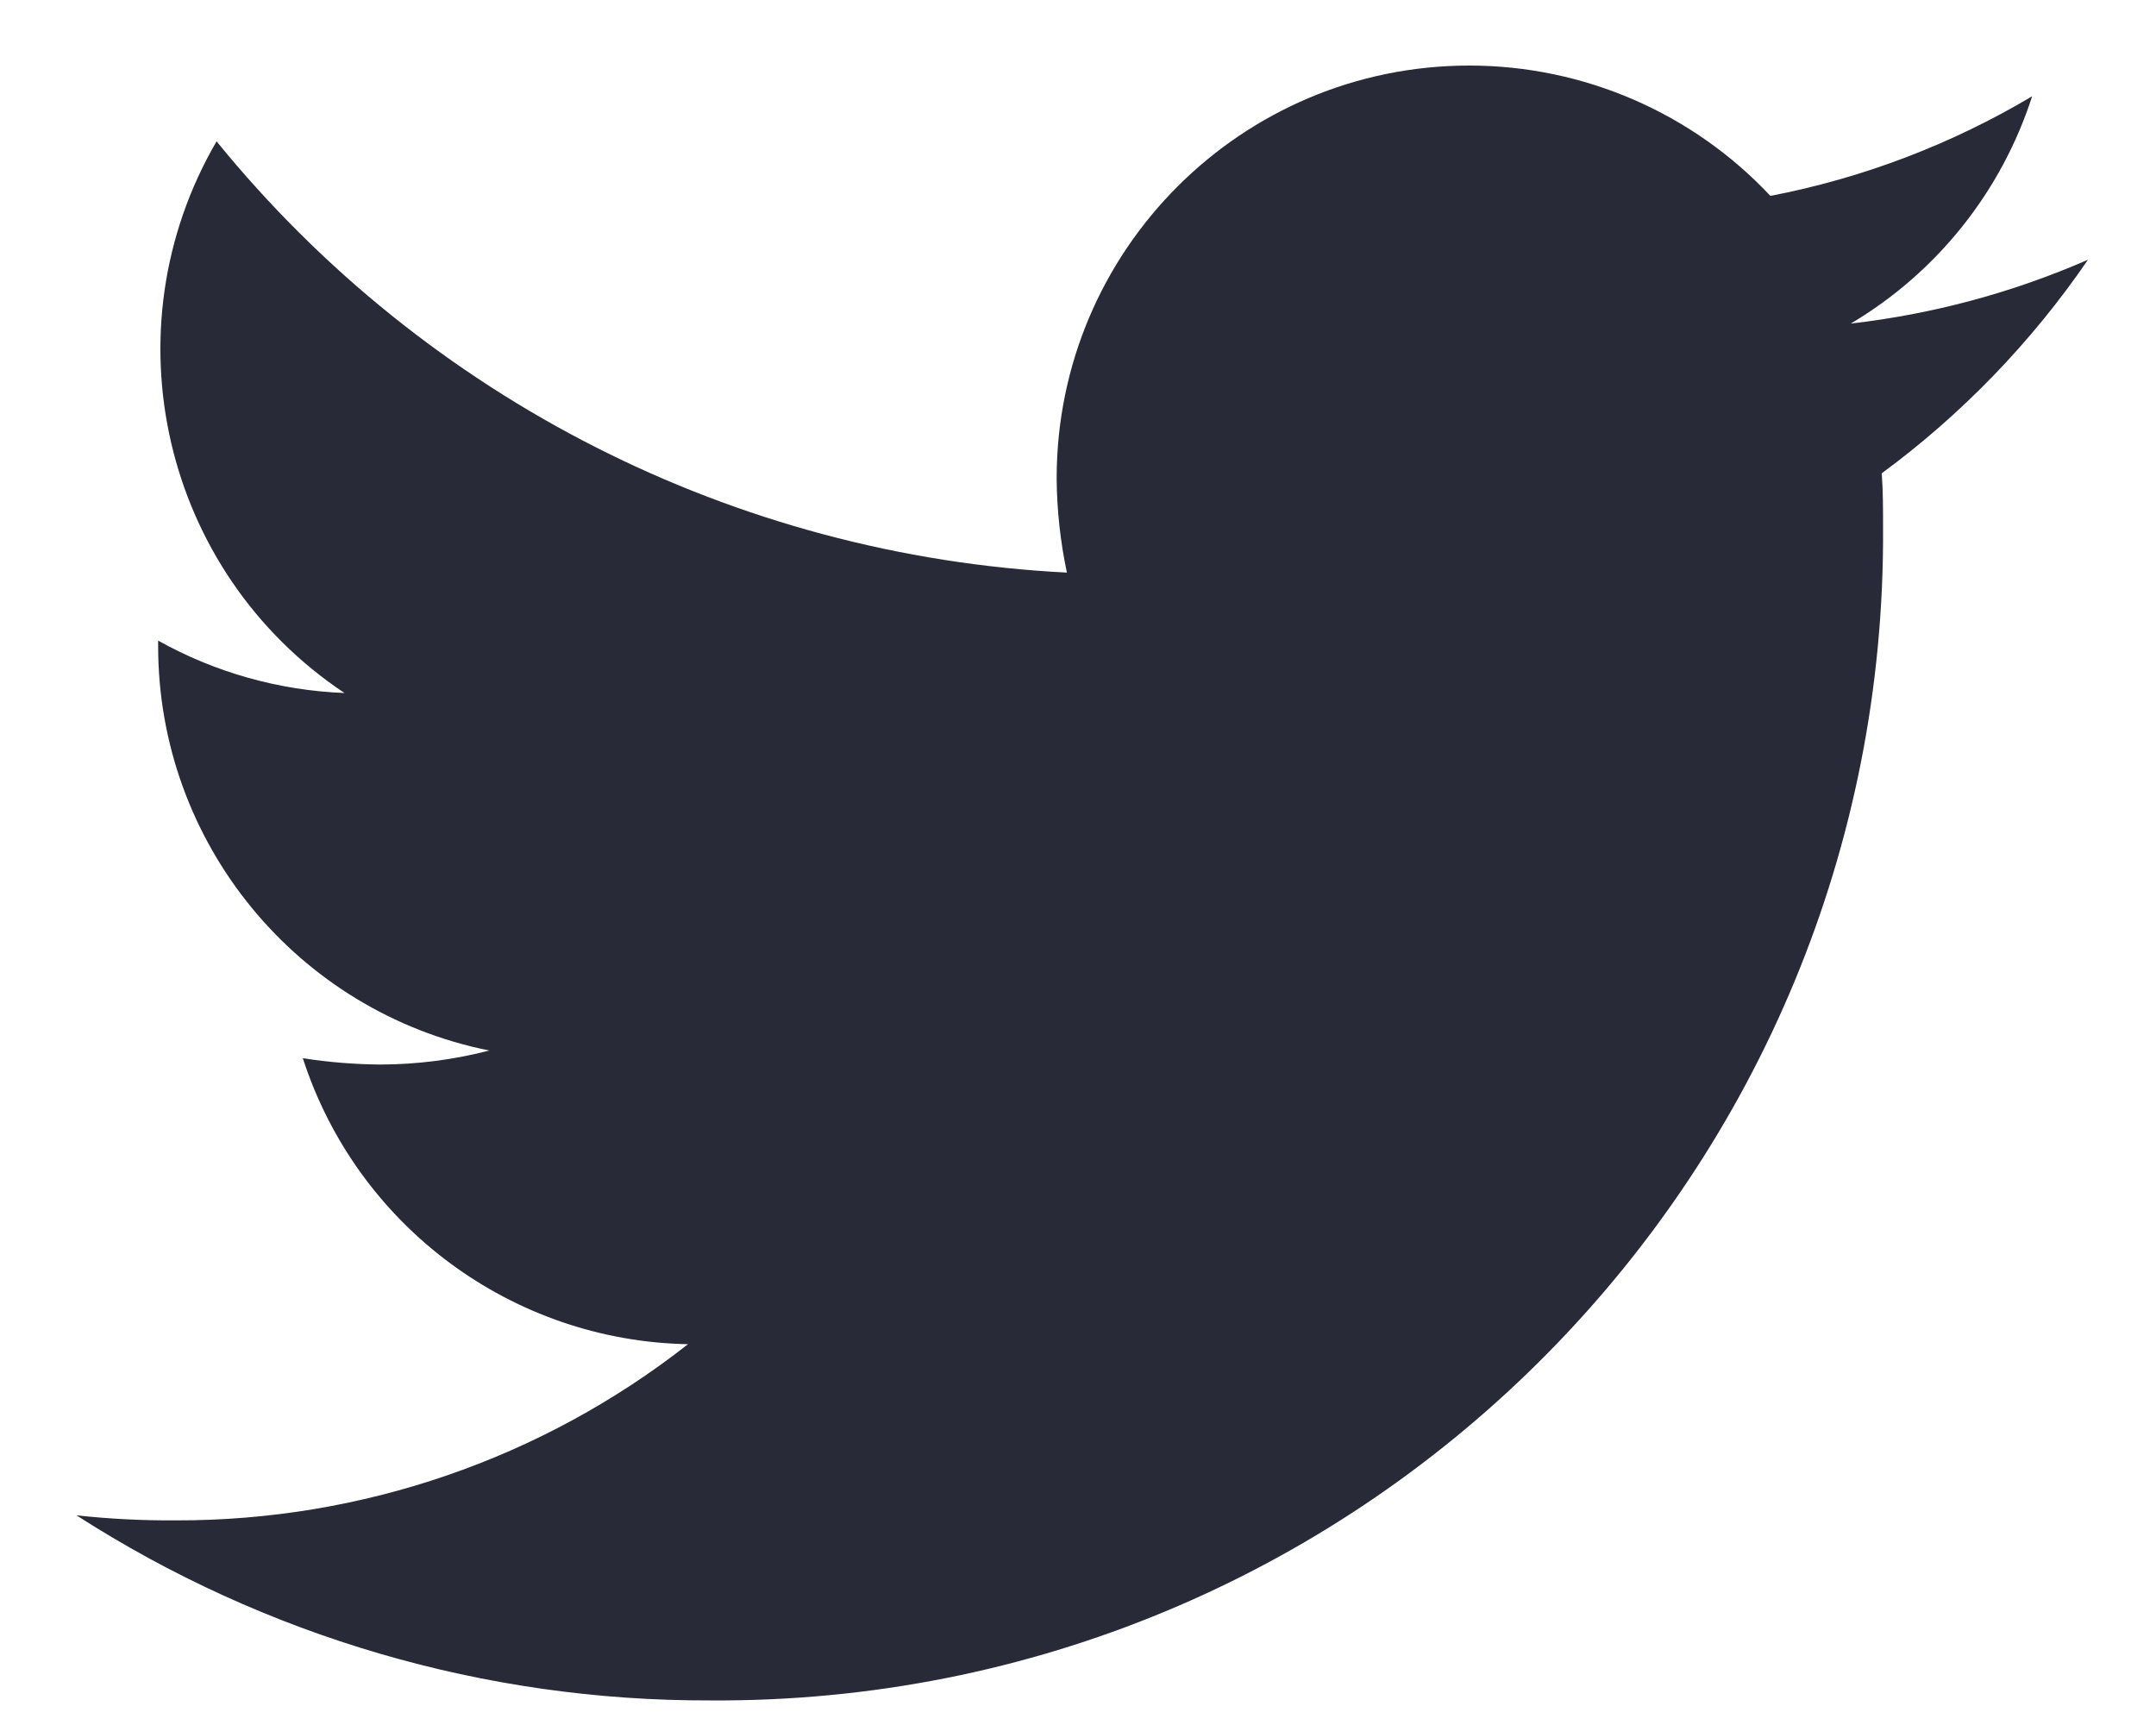 <?xml version="1.0" encoding="UTF-8"?>
<svg width="20px" height="16px" viewBox="0 0 20 16" version="1.1" xmlns="http://www.w3.org/2000/svg" xmlns:xlink="http://www.w3.org/1999/xlink">
    <title>Fill 15</title>
    <g id="_Symbols" stroke="none" stroke-width="1" fill="none" fill-rule="evenodd">
        <g id="Case-Study-Preface-Block" transform="translate(-92, -84)" fill="#282A37">
            <g id="Group-3" transform="translate(0, 84.602)">
                <path d="M109.456,3.788 C109.468,3.954 109.468,4.12 109.468,4.288 C109.508,10.258 104.701,15.13 98.731,15.17 C98.682,15.17 98.633,15.17 98.584,15.17 C96.501,15.176 94.461,14.579 92.709,13.453 C93.016,13.487 93.324,13.502 93.633,13.5 C95.355,13.504 97.028,12.929 98.382,11.866 C96.747,11.835 95.312,10.769 94.809,9.213 C95.048,9.251 95.29,9.27 95.532,9.272 C95.872,9.271 96.21,9.227 96.539,9.142 C94.751,8.783 93.465,7.211 93.467,5.387 L93.467,5.34 C93.997,5.636 94.589,5.802 95.196,5.826 C93.509,4.703 92.989,2.46 94.009,0.709 C95.953,3.1 98.82,4.553 101.897,4.709 C101.836,4.421 101.804,4.127 101.802,3.833 C101.803,1.718 103.519,0.005 105.633,0.006 C106.69,0.007 107.7,0.444 108.423,1.215 C109.28,1.05 110.101,0.737 110.851,0.291 C110.566,1.175 109.968,1.925 109.169,2.399 C109.928,2.312 110.669,2.113 111.369,1.807 C110.847,2.57 110.2,3.24 109.456,3.788" id="Fill-15"></path>
            </g>
        </g>
    </g>
</svg>